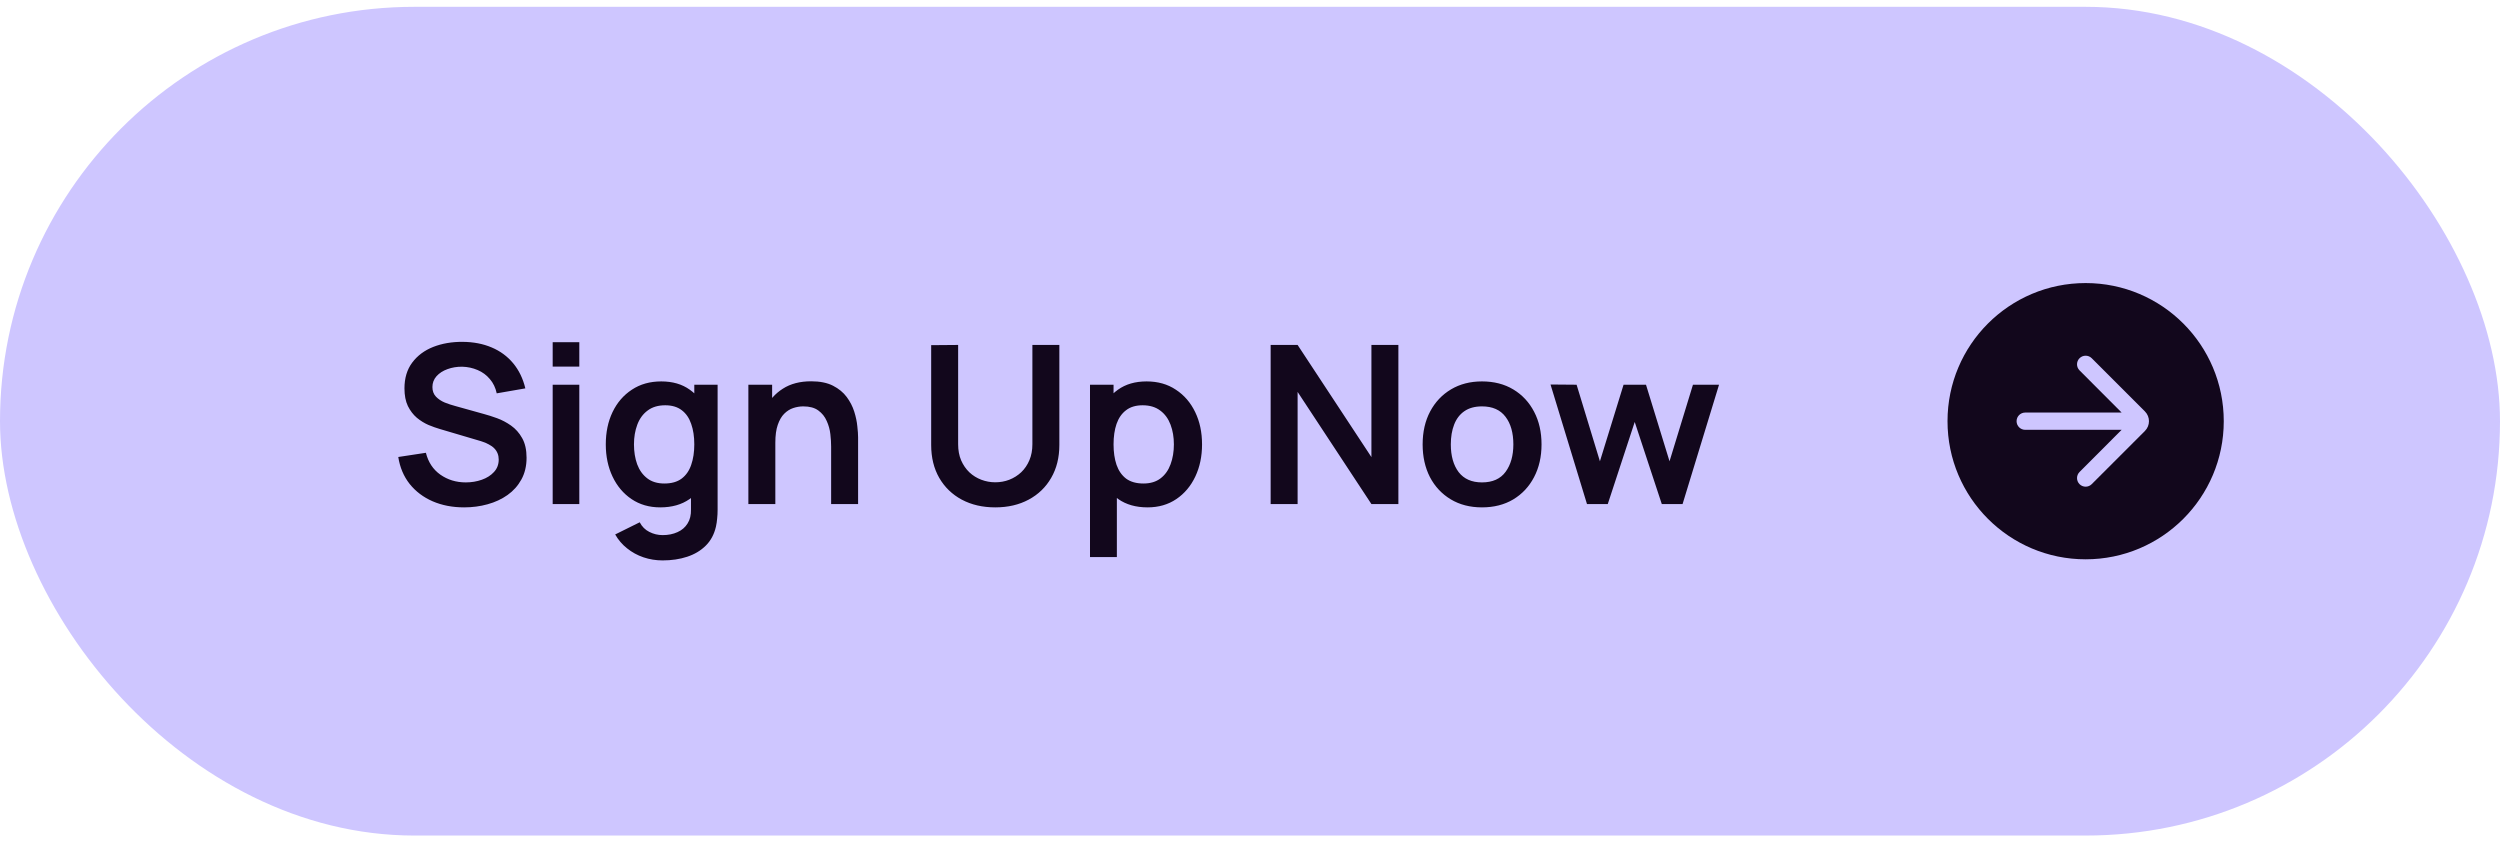 <svg width="181" height="61" viewBox="0 0 181 61" fill="none" xmlns="http://www.w3.org/2000/svg">
<g clip-path="url(#clip0_15_1174)">
<rect y="0.494" width="181" height="60" rx="30" fill="#CEC6FF"/>
<path d="M33.603 36.734C32.76 36.734 32 36.587 31.323 36.294C30.651 36.001 30.096 35.582 29.659 35.038C29.227 34.489 28.952 33.838 28.835 33.086L30.835 32.782C31.005 33.465 31.355 33.993 31.883 34.366C32.416 34.739 33.029 34.926 33.723 34.926C34.133 34.926 34.52 34.862 34.883 34.734C35.245 34.606 35.539 34.419 35.763 34.174C35.992 33.929 36.107 33.627 36.107 33.27C36.107 33.11 36.08 32.964 36.027 32.83C35.973 32.691 35.893 32.569 35.787 32.462C35.685 32.355 35.552 32.26 35.387 32.174C35.227 32.084 35.04 32.006 34.827 31.942L31.851 31.062C31.595 30.988 31.317 30.889 31.019 30.766C30.725 30.638 30.445 30.465 30.179 30.246C29.917 30.022 29.701 29.739 29.531 29.398C29.365 29.052 29.283 28.625 29.283 28.118C29.283 27.377 29.469 26.756 29.843 26.254C30.221 25.747 30.728 25.369 31.363 25.118C32.003 24.867 32.712 24.745 33.491 24.75C34.28 24.756 34.984 24.892 35.603 25.158C36.221 25.419 36.739 25.801 37.155 26.302C37.571 26.803 37.864 27.409 38.035 28.118L35.963 28.478C35.877 28.073 35.712 27.729 35.467 27.446C35.227 27.158 34.931 26.939 34.579 26.79C34.232 26.641 33.861 26.561 33.467 26.55C33.083 26.545 32.725 26.604 32.395 26.726C32.069 26.843 31.805 27.014 31.603 27.238C31.405 27.462 31.307 27.724 31.307 28.022C31.307 28.305 31.392 28.537 31.563 28.718C31.733 28.894 31.944 29.035 32.195 29.142C32.451 29.244 32.709 29.329 32.971 29.398L35.035 29.974C35.317 30.049 35.635 30.15 35.987 30.278C36.339 30.406 36.677 30.585 37.003 30.814C37.328 31.044 37.595 31.345 37.803 31.718C38.016 32.092 38.123 32.566 38.123 33.142C38.123 33.739 37.997 34.265 37.747 34.718C37.501 35.166 37.168 35.539 36.747 35.838C36.325 36.137 35.843 36.361 35.299 36.51C34.76 36.66 34.195 36.734 33.603 36.734ZM40.014 26.542V24.774H41.942V26.542H40.014ZM40.014 36.494V27.854H41.942V36.494H40.014ZM47.971 40.574C47.491 40.574 47.029 40.499 46.587 40.35C46.149 40.201 45.755 39.985 45.403 39.702C45.051 39.425 44.763 39.089 44.539 38.694L46.315 37.814C46.48 38.129 46.712 38.361 47.011 38.51C47.315 38.665 47.637 38.742 47.979 38.742C48.379 38.742 48.736 38.67 49.051 38.526C49.365 38.388 49.608 38.179 49.779 37.902C49.955 37.63 50.037 37.289 50.027 36.878V34.422H50.267V27.854H51.955V36.91C51.955 37.129 51.944 37.337 51.923 37.534C51.907 37.737 51.877 37.934 51.835 38.126C51.707 38.686 51.461 39.145 51.099 39.502C50.736 39.865 50.285 40.134 49.747 40.31C49.213 40.486 48.621 40.574 47.971 40.574ZM47.803 36.734C47.008 36.734 46.315 36.534 45.723 36.134C45.131 35.734 44.672 35.19 44.347 34.502C44.021 33.814 43.859 33.038 43.859 32.174C43.859 31.299 44.021 30.521 44.347 29.838C44.677 29.15 45.144 28.609 45.747 28.214C46.349 27.814 47.059 27.614 47.875 27.614C48.696 27.614 49.384 27.814 49.939 28.214C50.499 28.609 50.923 29.15 51.211 29.838C51.499 30.526 51.643 31.305 51.643 32.174C51.643 33.033 51.499 33.809 51.211 34.502C50.923 35.19 50.493 35.734 49.923 36.134C49.352 36.534 48.645 36.734 47.803 36.734ZM48.099 35.006C48.616 35.006 49.032 34.889 49.347 34.654C49.667 34.414 49.899 34.081 50.043 33.654C50.192 33.227 50.267 32.734 50.267 32.174C50.267 31.609 50.192 31.116 50.043 30.694C49.899 30.267 49.672 29.937 49.363 29.702C49.053 29.462 48.653 29.342 48.163 29.342C47.645 29.342 47.219 29.47 46.883 29.726C46.547 29.977 46.299 30.318 46.139 30.75C45.979 31.177 45.899 31.651 45.899 32.174C45.899 32.702 45.976 33.182 46.131 33.614C46.291 34.041 46.533 34.38 46.859 34.63C47.184 34.881 47.597 35.006 48.099 35.006ZM60.174 36.494V32.334C60.174 32.062 60.156 31.761 60.118 31.43C60.081 31.099 59.993 30.782 59.854 30.478C59.721 30.169 59.518 29.916 59.246 29.718C58.98 29.521 58.617 29.422 58.158 29.422C57.913 29.422 57.67 29.462 57.43 29.542C57.19 29.622 56.971 29.761 56.774 29.958C56.582 30.15 56.428 30.417 56.31 30.758C56.193 31.094 56.134 31.526 56.134 32.054L54.99 31.566C54.99 30.83 55.132 30.163 55.414 29.566C55.702 28.969 56.123 28.494 56.678 28.142C57.233 27.785 57.916 27.606 58.726 27.606C59.366 27.606 59.894 27.713 60.31 27.926C60.726 28.14 61.057 28.412 61.302 28.742C61.547 29.073 61.729 29.425 61.846 29.798C61.964 30.172 62.038 30.526 62.07 30.862C62.108 31.193 62.126 31.462 62.126 31.67V36.494H60.174ZM54.182 36.494V27.854H55.902V30.534H56.134V36.494H54.182ZM72.057 36.734C71.139 36.734 70.332 36.547 69.633 36.174C68.939 35.801 68.395 35.276 68.001 34.598C67.612 33.921 67.417 33.126 67.417 32.214V24.99L69.369 24.974V32.166C69.369 32.598 69.441 32.985 69.585 33.326C69.734 33.667 69.934 33.958 70.185 34.198C70.436 34.433 70.724 34.611 71.049 34.734C71.374 34.857 71.71 34.918 72.057 34.918C72.414 34.918 72.753 34.857 73.073 34.734C73.398 34.606 73.686 34.425 73.937 34.19C74.188 33.95 74.385 33.66 74.529 33.318C74.673 32.977 74.745 32.593 74.745 32.166V24.974H76.697V32.214C76.697 33.126 76.499 33.921 76.105 34.598C75.716 35.276 75.171 35.801 74.473 36.174C73.779 36.547 72.974 36.734 72.057 36.734ZM83.085 36.734C82.242 36.734 81.535 36.534 80.965 36.134C80.394 35.734 79.965 35.19 79.677 34.502C79.388 33.809 79.245 33.033 79.245 32.174C79.245 31.305 79.388 30.526 79.677 29.838C79.965 29.15 80.386 28.609 80.941 28.214C81.501 27.814 82.191 27.614 83.013 27.614C83.829 27.614 84.535 27.814 85.132 28.214C85.735 28.609 86.202 29.15 86.532 29.838C86.863 30.521 87.028 31.299 87.028 32.174C87.028 33.038 86.866 33.814 86.54 34.502C86.215 35.19 85.757 35.734 85.165 36.134C84.573 36.534 83.879 36.734 83.085 36.734ZM78.916 40.334V27.854H80.621V33.918H80.861V40.334H78.916ZM82.788 35.006C83.29 35.006 83.703 34.881 84.028 34.63C84.354 34.38 84.594 34.041 84.749 33.614C84.909 33.182 84.989 32.702 84.989 32.174C84.989 31.651 84.909 31.177 84.749 30.75C84.588 30.318 84.341 29.977 84.004 29.726C83.668 29.47 83.242 29.342 82.725 29.342C82.234 29.342 81.834 29.462 81.525 29.702C81.215 29.937 80.986 30.267 80.837 30.694C80.692 31.116 80.621 31.609 80.621 32.174C80.621 32.734 80.692 33.227 80.837 33.654C80.986 34.081 81.218 34.414 81.532 34.654C81.853 34.889 82.271 35.006 82.788 35.006ZM91.995 36.494V24.974L93.947 24.974L99.291 33.094V24.974H101.243V36.494H99.291L93.947 28.374V36.494H91.995ZM107.295 36.734C106.431 36.734 105.677 36.539 105.031 36.15C104.386 35.761 103.885 35.225 103.527 34.542C103.175 33.854 102.999 33.065 102.999 32.174C102.999 31.267 103.181 30.473 103.543 29.79C103.906 29.108 104.41 28.574 105.055 28.19C105.701 27.806 106.447 27.614 107.295 27.614C108.165 27.614 108.922 27.809 109.567 28.198C110.213 28.587 110.714 29.126 111.071 29.814C111.429 30.497 111.607 31.284 111.607 32.174C111.607 33.07 111.426 33.862 111.063 34.55C110.706 35.233 110.205 35.769 109.559 36.158C108.914 36.542 108.159 36.734 107.295 36.734ZM107.295 34.926C108.063 34.926 108.634 34.67 109.007 34.158C109.381 33.646 109.567 32.985 109.567 32.174C109.567 31.337 109.378 30.67 108.999 30.174C108.621 29.673 108.053 29.422 107.295 29.422C106.778 29.422 106.351 29.54 106.015 29.774C105.685 30.003 105.439 30.326 105.279 30.742C105.119 31.153 105.039 31.63 105.039 32.174C105.039 33.011 105.229 33.681 105.607 34.182C105.991 34.678 106.554 34.926 107.295 34.926ZM114.898 36.494L112.258 27.838L114.146 27.854L115.834 33.398L117.546 27.854H119.17L120.874 33.398L122.57 27.854H124.458L121.818 36.494H120.314L118.354 30.55L116.402 36.494H114.898Z" fill="#12071C"/>
<path fill-rule="evenodd" clip-rule="evenodd" d="M151 20.494C145.477 20.494 141 24.971 141 30.494C141 36.017 145.477 40.494 151 40.494C156.523 40.494 161 36.017 161 30.494C161 24.971 156.523 20.494 151 20.494ZM150.559 26.816C150.316 26.573 150.316 26.178 150.559 25.935C150.803 25.692 151.197 25.692 151.441 25.935L155.293 29.787C155.683 30.178 155.683 30.811 155.293 31.201L151.441 35.053C151.197 35.297 150.803 35.297 150.559 35.053C150.316 34.81 150.316 34.416 150.559 34.172L153.606 31.119H146.625C146.28 31.119 146 30.839 146 30.494C146 30.149 146.28 29.869 146.625 29.869H153.606L150.559 26.816Z" fill="#12071C"/>
<g opacity="0.1" filter="url(#filter1_f_15_1174)">
<ellipse cx="-25.728" cy="13.72" rx="56.332" ry="12" transform="rotate(-71.48 -25.728 13.72)" fill="#8548F4"/>
</g>
</g>
<defs>
<filter id="filter1_f_15_1174" x="-62.935" y="-55.832" width="74.415" height="139.105" filterUnits="userSpaceOnUse" color-interpolation-filters="sRGB">
<feFlood flood-opacity="0" result="BackgroundImageFix"/>
<feBlend mode="normal" in="SourceGraphic" in2="BackgroundImageFix" result="shape"/>
<feGaussianBlur stdDeviation="8" result="effect1_foregroundBlur_15_1174"/>
</filter>
<clipPath id="clip0_15_1174">
<rect y="0.494" width="181" height="60" rx="30" fill="white"/>
</clipPath>
</defs>
</svg>
